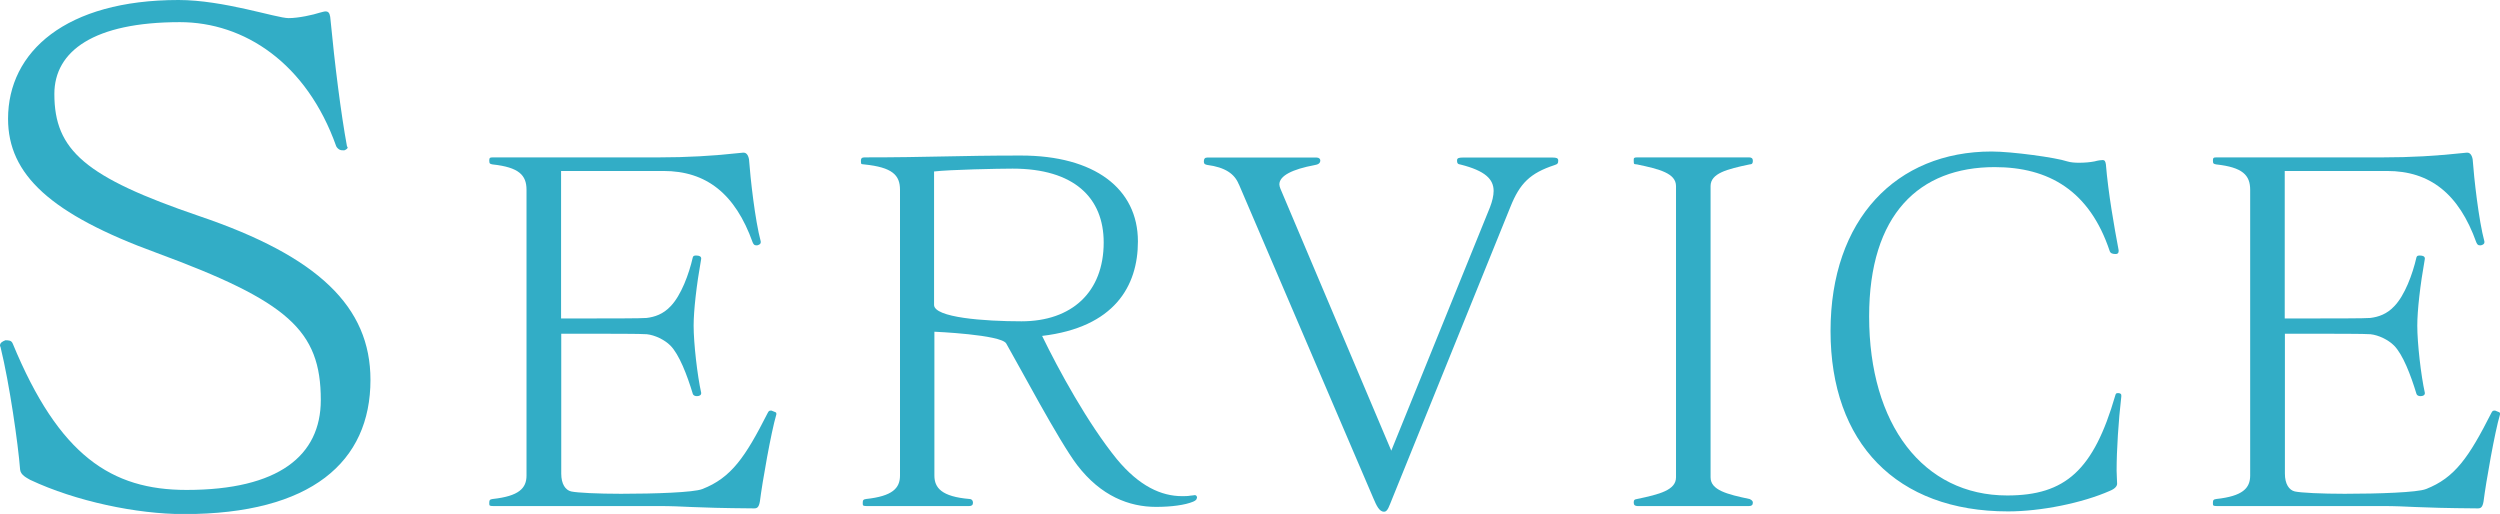 <?xml version="1.0" encoding="UTF-8"?><svg id="_レイヤー_2" xmlns="http://www.w3.org/2000/svg" viewBox="0 0 149 30.63"><g id="_レイアウト"><path d="M.76,20.48c2.76,6.68,5.88,8.72,10.36,8.72,5.48,0,8-2.04,8-5.36,0-4.16-1.96-5.88-9.76-8.76C3,12.76.48,10.4.48,7.08.48,3.08,3.92,0,10.64,0c2.68,0,5.84,1.08,6.56,1.08.6,0,1.48-.2,1.84-.32.16-.04.28-.08.36-.08.16,0,.24.08.28.32.28,2.92.64,5.76,1,7.72,0,0,.04.04.04.08s-.08.12-.2.16c-.12,0-.2,0-.28-.04s-.16-.12-.2-.2c-1.76-4.96-5.48-7.4-9.32-7.4-5.12,0-7.48,1.72-7.48,4.28,0,3.36,1.84,4.96,8.64,7.28,7.08,2.4,10.2,5.4,10.2,9.76,0,4.88-3.52,8-11.12,8-2.8,0-6.44-.76-9.16-2.04-.2-.12-.56-.28-.6-.6-.12-1.56-.64-5.16-1.16-7.28,0-.04-.04-.08-.04-.12,0-.16.12-.24.32-.32.2,0,.36,0,.44.2Z" style="fill:#32adc6;"/><path d="M46.27,24.7c-.31,1.04-.84,4.06-.98,5.18-.06.36-.17.42-.34.42-3.92-.03-4.06-.14-5.71-.14h-9.86c-.2,0-.22-.03-.22-.14v-.06c0-.14.03-.2.2-.22,1.57-.17,2.02-.64,2.02-1.4V11.31c0-.87-.45-1.34-2.02-1.51-.14-.03-.2-.03-.2-.22,0-.17.03-.2.22-.2h9.91c1.62,0,3.16-.08,4.98-.28h.06c.11,0,.25.08.31.39.08,1.12.36,3.64.7,4.9v.06c0,.08-.08.14-.2.17h-.08c-.08,0-.14-.03-.2-.17-1.04-2.91-2.77-4.26-5.32-4.26h-6.1v8.79h1.29c1.43,0,3.56,0,3.81-.03.48-.06.98-.22,1.43-.7.62-.64,1.09-1.9,1.32-2.91.03-.11.11-.11.22-.11.17,0,.28.06.28.17v.03c-.28,1.57-.45,3.08-.45,3.98,0,1.04.22,2.97.45,4v.03c0,.11-.11.17-.25.17-.11,0-.17-.03-.22-.08,0-.03-.03-.03-.03-.06-.34-1.12-.81-2.35-1.34-2.88-.34-.34-.92-.62-1.4-.67-.25-.03-2.38-.03-3.81-.03h-1.29v8.34c0,.62.25.98.59,1.06.36.08,1.6.14,2.97.14,2.02,0,4.34-.08,4.84-.28,1.74-.67,2.58-1.93,3.89-4.51.06-.11.08-.17.2-.17.03,0,.06,0,.11.03.17.06.22.08.22.14v.06Z" style="fill:#32adc6;"/><path d="M71.33,29.68c0,.11-.11.17-.22.22-.48.2-1.29.31-2.21.31-1.6,0-3.28-.64-4.7-2.49-1.09-1.43-3.5-5.99-4.23-7.25-.31-.53-4.28-.7-4.28-.7v8.57c0,.73.42,1.26,2.1,1.4.11,0,.2.08.2.22s-.08.2-.22.2h-6.13c-.2,0-.22-.03-.22-.14v-.06c0-.14.03-.2.2-.22,1.57-.17,2.02-.64,2.02-1.4V11.31c0-.87-.45-1.34-2.13-1.51-.17-.03-.2.03-.2-.22,0-.14.06-.2.22-.2,3.86,0,5.52-.11,9.32-.11,4.37,0,6.97,1.96,6.97,5.12,0,2.66-1.4,5.12-5.71,5.63.98,2.02,2.72,5.21,4.45,7.34,1.34,1.62,2.66,2.21,3.89,2.21.17,0,.34,0,.5-.03.11,0,.2-.03.25-.03.08,0,.11.03.14.11v.06ZM55.67,18.17c0,.76,3,.98,5.21.98,3,0,4.9-1.74,4.9-4.7,0-2.66-1.76-4.4-5.43-4.4-.81,0-3.78.06-4.68.17v7.95Z" style="fill:#32adc6;"/><path d="M73.83,10.98c-.25-.62-.81-1.01-1.88-1.15-.11-.03-.2-.03-.2-.22,0-.14.06-.22.2-.22h6.52c.14,0,.22.08.22.17,0,.2-.17.25-.34.28-1.34.25-2.1.64-2.1,1.15,0,.08.03.17.06.25l6.61,15.62,5.88-14.5c.14-.36.22-.7.22-.98,0-.7-.5-1.2-1.96-1.57-.14-.03-.22-.03-.22-.25,0-.14.11-.17.34-.17h5.35c.22,0,.34.03.34.17,0,.17-.03.22-.22.28-1.46.48-2.07,1.09-2.63,2.49l-7.03,17.36c-.2.48-.28.81-.5.81-.28,0-.45-.36-.64-.81l-8.01-18.7Z" style="fill:#32adc6;"/><path d="M97.59,30.16c-.14,0-.22-.06-.22-.2s.03-.2.2-.22c1.34-.28,2.32-.53,2.32-1.29V11.09c0-.76-.98-1.01-2.32-1.29-.17-.03-.2.03-.2-.22v-.06c0-.11.03-.14.22-.14h6.66c.14,0,.22.06.22.2,0,.25-.14.2-.2.22-1.34.28-2.32.53-2.32,1.29v17.36c0,.76.98,1.01,2.32,1.29.06.03.2.08.2.22s-.08.2-.22.2h-6.66Z" style="fill:#32adc6;"/><path d="M126.43,23.63c-.17,1.46-.28,3.19-.28,4.42,0,.28.03.56.03.78,0,.11-.08.28-.42.42-1.65.73-4.12,1.23-6.08,1.23-6.66,0-10.58-4.09-10.58-10.75s3.92-10.7,9.6-10.7c1.2,0,3.84.36,4.51.59.2.06.45.08.7.08.34,0,.67-.03.92-.08.22-.06.39-.08.48-.08.14,0,.17.08.2.25.14,1.71.5,3.75.76,5.12v.06c0,.11-.06.17-.17.17-.17,0-.31-.03-.36-.17-1.2-3.61-3.64-5.01-6.86-5.01-4.48,0-7.48,2.8-7.48,8.9,0,6.44,3.22,10.67,8.23,10.67,3.47,0,5.15-1.51,6.44-5.96.03-.11.06-.14.14-.14h.08c.08.03.14.03.14.14v.06Z" style="fill:#32adc6;"/><path d="M149,24.7c-.31,1.04-.84,4.06-.98,5.18-.06.36-.17.42-.34.42-3.92-.03-4.06-.14-5.71-.14h-9.86c-.2,0-.22-.03-.22-.14v-.06c0-.14.03-.2.2-.22,1.57-.17,2.02-.64,2.02-1.4V11.31c0-.87-.45-1.34-2.02-1.51-.14-.03-.2-.03-.2-.22,0-.17.03-.2.22-.2h9.91c1.62,0,3.16-.08,4.98-.28h.06c.11,0,.25.08.31.39.08,1.12.36,3.64.7,4.9v.06c0,.08-.08.14-.2.17h-.08c-.08,0-.14-.03-.2-.17-1.04-2.91-2.77-4.26-5.32-4.26h-6.1v8.79h1.29c1.43,0,3.56,0,3.81-.03.48-.06.98-.22,1.43-.7.62-.64,1.09-1.9,1.32-2.91.03-.11.11-.11.22-.11.17,0,.28.06.28.17v.03c-.28,1.57-.45,3.08-.45,3.98,0,1.04.22,2.97.45,4v.03c0,.11-.11.17-.25.17-.11,0-.17-.03-.22-.08,0-.03-.03-.03-.03-.06-.34-1.12-.81-2.35-1.34-2.88-.34-.34-.92-.62-1.4-.67-.25-.03-2.38-.03-3.81-.03h-1.29v8.34c0,.62.25.98.59,1.06.36.08,1.6.14,2.97.14,2.02,0,4.34-.08,4.84-.28,1.74-.67,2.58-1.93,3.89-4.51.06-.11.08-.17.2-.17.03,0,.06,0,.11.03.17.06.22.08.22.14v.06Z" style="fill:#32adc6;"/></g></svg>